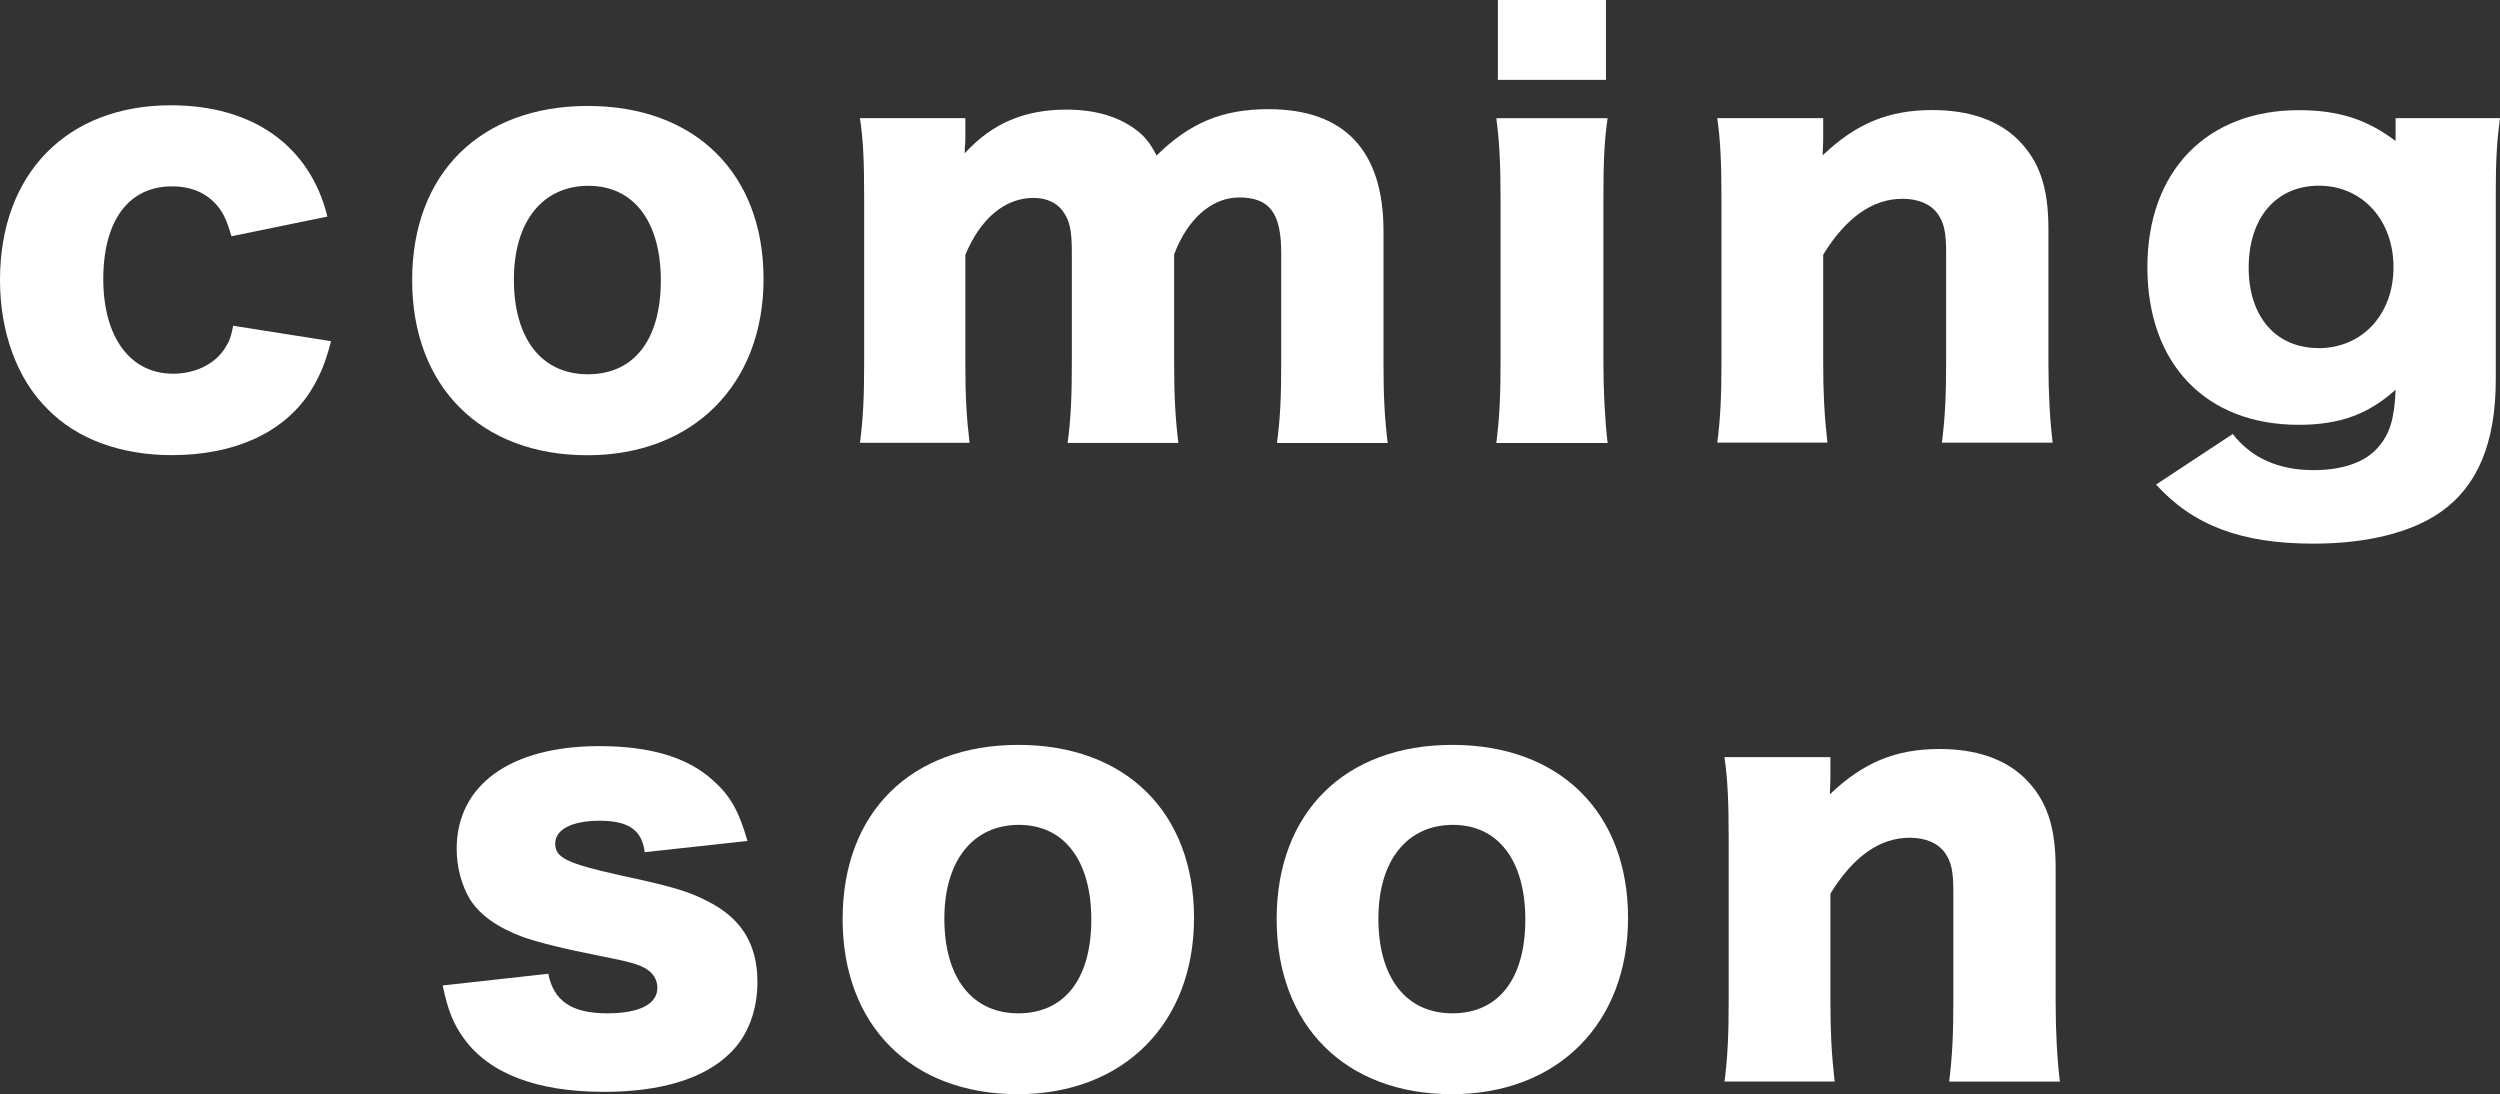 <?xml version="1.0" encoding="UTF-8"?>
<svg id="_レイヤー_2" data-name="レイヤー 2" xmlns="http://www.w3.org/2000/svg" viewBox="0 0 225.1 98.53">
  <rect x="0" y="0" width="225.1" height="98.53" fill="#333333" stroke="none"/>
  <defs>
    <style>
      .cls-1 {
        fill: #fff;
      }
    </style>
  </defs>
  <g id="design">
    <g>
      <path class="cls-1" d="M20.85,21.29c-.43-1.44-.72-2.11-1.34-2.83-.96-1.1-2.3-1.68-4.03-1.68-3.88,0-6.18,3.07-6.18,8.34s2.44,8.53,6.28,8.53c1.87,0,3.6-.77,4.55-2.11.43-.62.67-1.1.86-2.21l8.82,1.39c-.53,2.06-1.1,3.36-2.01,4.75-2.4,3.55-6.76,5.51-12.32,5.51-4.6,0-8.53-1.44-11.17-4.12-2.78-2.73-4.31-6.95-4.31-11.65,0-9.59,6.04-15.73,15.39-15.73,7.38,0,12.51,3.64,14.09,10.02l-8.63,1.77Z"/>
      <path class="cls-1" d="M37.11,25.22c0-9.59,6.14-15.68,15.82-15.68s15.82,6.09,15.82,15.58-6.33,15.87-15.87,15.87-15.77-6.14-15.77-15.77ZM46.27,25.17c0,5.32,2.49,8.53,6.66,8.53s6.57-3.12,6.57-8.44-2.44-8.53-6.52-8.53-6.71,3.16-6.71,8.44Z"/>
      <path class="cls-1" d="M77.43,39.89c.29-2.21.38-4.22.38-7.24v-14.77c0-3.64-.1-5.37-.38-7.24h9.49v2.01q0,.19-.05.67v.48c2.45-2.69,5.37-3.93,9.16-3.93,2.49,0,4.55.58,6.14,1.73.86.62,1.34,1.2,1.97,2.4,2.97-2.92,5.9-4.17,10.07-4.17,6.86,0,10.36,3.74,10.36,10.98v11.89c0,2.97.1,4.94.38,7.19h-9.97c.29-2.25.38-3.98.38-7.24v-9.88c0-3.6-1.05-4.99-3.79-4.99-2.45,0-4.65,1.92-5.85,5.13v9.78c0,2.88.1,4.89.38,7.19h-9.97c.29-2.16.38-4.17.38-7.24v-9.88c0-2.01-.19-2.92-.81-3.74-.53-.77-1.49-1.2-2.64-1.2-2.59,0-4.79,1.87-6.14,5.13v9.68c0,3.02.1,4.89.38,7.24h-9.88Z"/>
      <path class="cls-1" d="M144.75,10.64c-.29,1.97-.38,3.88-.38,7.24v14.77c0,2.59.14,5.18.38,7.24h-10.02c.29-2.35.38-4.17.38-7.24v-14.77c0-3.12-.1-5.08-.38-7.24h10.02ZM144.6,0v7.19h-9.73V0h9.73Z"/>
      <path class="cls-1" d="M154.62,39.89c.29-2.25.38-4.27.38-7.24v-14.77c0-3.31-.1-5.32-.38-7.24h9.54v2.01c0,.29-.05,1.01-.05,1.34,3.02-2.88,5.94-4.08,9.88-4.08,3.31,0,5.94.91,7.72,2.68,1.92,1.92,2.73,4.27,2.73,8.05v12.03c0,2.78.14,5.18.38,7.19h-9.97c.29-2.3.38-4.31.38-7.24v-9.83c0-1.92-.19-2.73-.77-3.55-.62-.86-1.73-1.34-3.16-1.34-2.69,0-5.08,1.68-7.14,5.03v9.68c0,2.73.1,4.75.38,7.24h-9.92Z"/>
      <path class="cls-1" d="M201.03,39.07c1.68,2.16,4.12,3.26,7.29,3.26,2.64,0,4.7-.72,5.85-2.11,1.01-1.15,1.44-2.59,1.53-5.13-2.45,2.21-5.03,3.16-8.73,3.16-8.34,0-13.62-5.47-13.62-14.19s5.42-14.14,13.62-14.14c3.55,0,6.14.81,8.73,2.78v-2.06h9.4c-.29,2.16-.38,3.84-.38,6.66v16.83c0,5.75-1.63,9.64-4.99,11.99-2.59,1.82-6.62,2.83-11.41,2.83-6.52,0-10.83-1.63-14.19-5.32l6.9-4.55ZM208.75,31.35c3.93,0,6.76-3.02,6.76-7.29s-2.83-7.34-6.71-7.34-6.33,2.92-6.33,7.38,2.49,7.24,6.28,7.24Z"/>
      <path class="cls-1" d="M49.36,87.64c.48,2.49,2.11,3.6,5.32,3.6,2.88,0,4.51-.82,4.51-2.3,0-.72-.38-1.34-1.05-1.73-.67-.38-1.29-.58-3.93-1.1-3.64-.72-5.51-1.2-7.1-1.73-2.3-.86-3.88-1.97-4.79-3.4-.77-1.29-1.2-2.92-1.2-4.55,0-5.75,4.84-9.25,12.85-9.25,4.55,0,7.96,1.01,10.21,3.07,1.58,1.39,2.35,2.78,3.12,5.47l-9.25,1.01c-.24-1.97-1.44-2.83-4.03-2.83s-4.03.81-4.03,2.06,1.01,1.77,5.75,2.83c4.7,1.01,6.18,1.44,7.86,2.3,3.12,1.53,4.6,3.88,4.6,7.34,0,2.54-.86,4.84-2.45,6.38-2.3,2.3-6.23,3.5-11.36,3.5-6.04,0-10.31-1.63-12.61-4.79-.96-1.34-1.44-2.49-1.92-4.79l9.49-1.05Z"/>
      <path class="cls-1" d="M75.87,82.75c0-9.59,6.14-15.68,15.82-15.68s15.82,6.09,15.82,15.58-6.33,15.87-15.87,15.87-15.77-6.14-15.77-15.77ZM85.03,82.71c0,5.32,2.49,8.53,6.66,8.53s6.57-3.12,6.57-8.44-2.44-8.53-6.52-8.53-6.71,3.16-6.71,8.44Z"/>
      <path class="cls-1" d="M114.95,82.75c0-9.59,6.14-15.68,15.82-15.68s15.82,6.09,15.82,15.58-6.33,15.87-15.87,15.87-15.77-6.14-15.77-15.77ZM124.11,82.71c0,5.32,2.49,8.53,6.66,8.53s6.57-3.12,6.57-8.44-2.44-8.53-6.52-8.53-6.71,3.16-6.71,8.44Z"/>
      <path class="cls-1" d="M155.27,97.42c.29-2.25.38-4.27.38-7.24v-14.77c0-3.31-.1-5.32-.38-7.24h9.54v2.01c0,.29-.05,1.01-.05,1.34,3.02-2.88,5.94-4.08,9.88-4.08,3.31,0,5.94.91,7.72,2.68,1.92,1.92,2.73,4.27,2.73,8.05v12.03c0,2.78.14,5.18.38,7.19h-9.97c.29-2.3.38-4.31.38-7.24v-9.83c0-1.92-.19-2.73-.77-3.55-.62-.86-1.73-1.34-3.16-1.34-2.69,0-5.08,1.68-7.14,5.03v9.68c0,2.73.1,4.75.38,7.24h-9.92Z"/>
    </g>
  </g>
</svg>